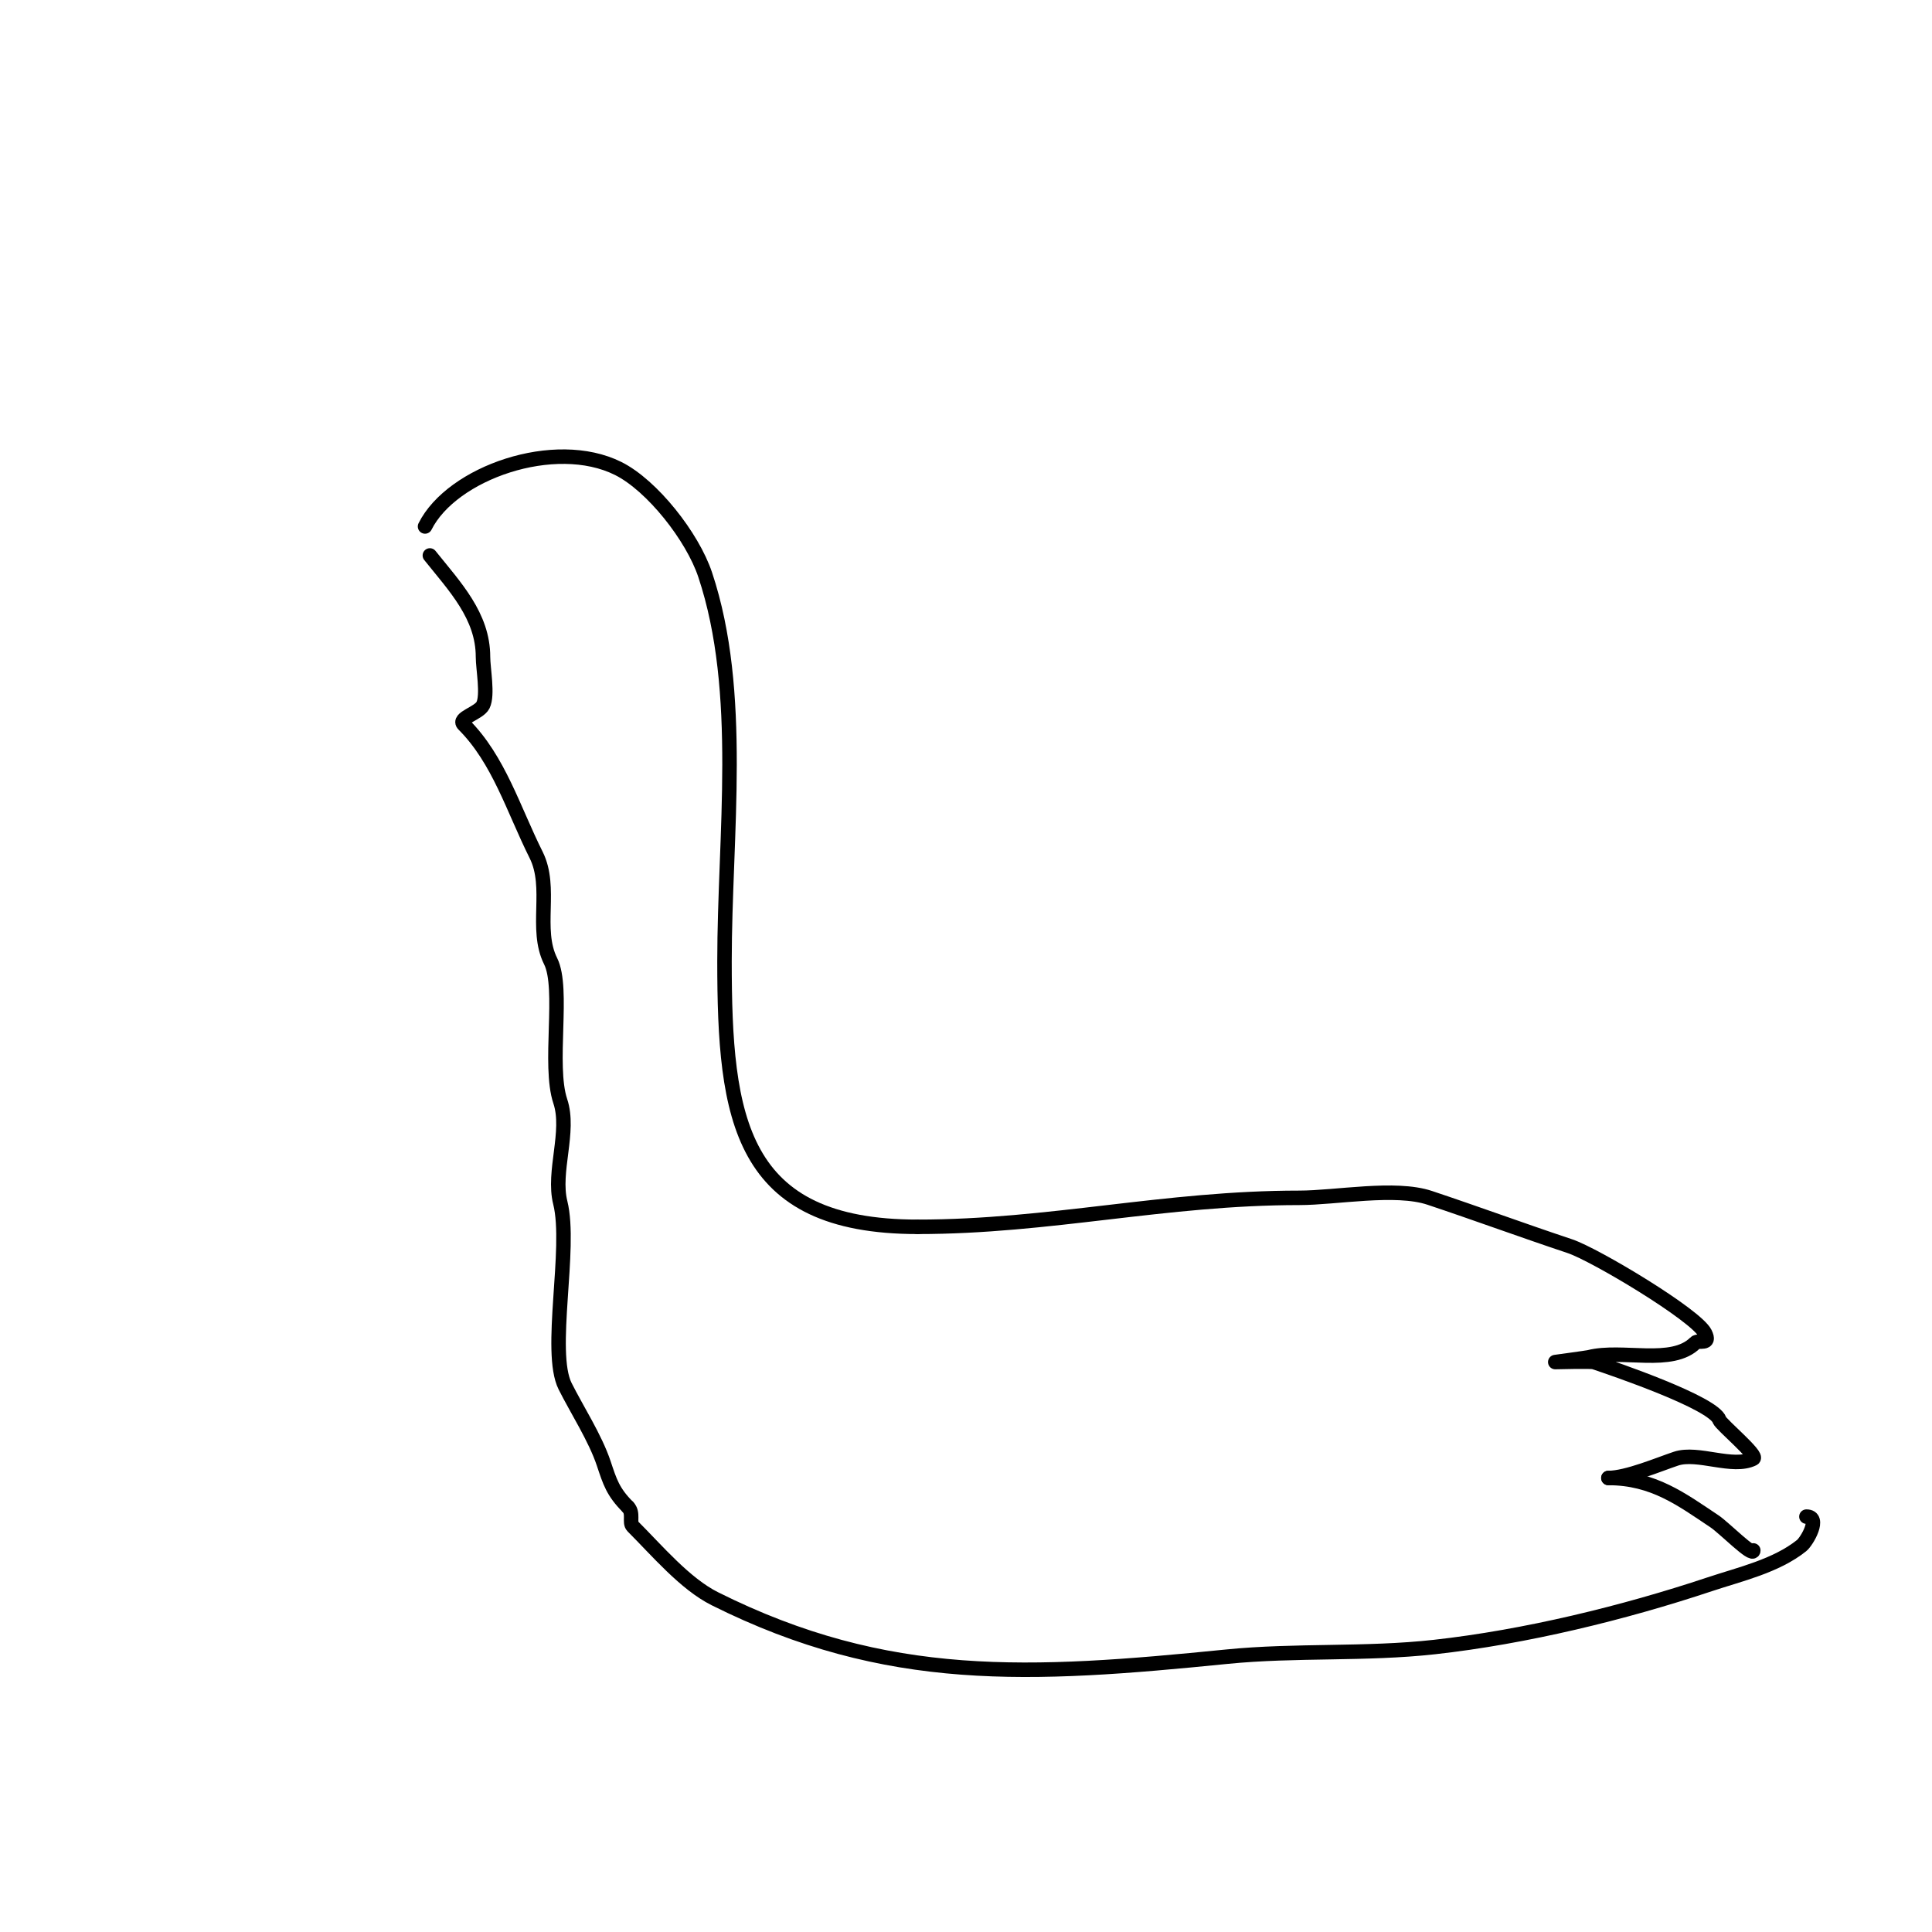 <svg viewBox='0 0 400 400' version='1.1' xmlns='http://www.w3.org/2000/svg' xmlns:xlink='http://www.w3.org/1999/xlink'><g fill='none' stroke='#000000' stroke-width='3' stroke-linecap='round' stroke-linejoin='round'><path d='M88,109c5.552,-11.103 26.881,-18.56 40,-12c7.01,3.505 15.365,14.095 18,22c8.111,24.334 4,53.908 4,80c0,32.654 3.08,55 40,55'/><path d='M190,254c27.36,0 51.14,-6 79,-6c7.608,0 19.862,-2.379 27,0c9.614,3.205 19.23,6.743 29,10c5.273,1.758 26.141,14.282 28,18c1.295,2.589 -1.348,1.348 -2,2c-4.826,4.826 -15.04,1.26 -22,3c-0.467,0.117 -7,1 -7,1c0,0 7.426,-0.191 8,0c4.142,1.381 24.812,8.435 26,12c0.321,0.963 8.145,7.427 7,8c-4.241,2.121 -11.469,-1.51 -16,0c-3.55,1.183 -10.169,4 -14,4'/><path d='M333,306c9.337,0 15.179,4.453 22,9c1.93,1.286 8,7.455 8,6'/><path d='M89,115c5.159,6.448 11,12.508 11,21c0,2.423 1.06,7.88 0,10c-0.843,1.687 -5.333,2.667 -4,4c7.283,7.283 10.279,17.559 15,27c3.403,6.806 -0.328,15.343 3,22c2.841,5.682 -0.506,21.482 2,29c2.095,6.286 -1.61,14.559 0,21c2.368,9.472 -2.584,30.831 1,38c2.406,4.812 6.234,10.703 8,16c1.258,3.773 1.892,5.892 5,9'/><path d='M130,312c1.264,1.264 0.204,3.204 1,4c5.08,5.08 10.83,11.915 17,15c35.721,17.861 65.258,16.074 106,12c14.282,-1.428 28.707,-0.412 43,-2c18.758,-2.084 39.113,-7.038 57,-13c6.253,-2.084 13.702,-3.762 19,-8c1.103,-0.882 4.074,-6 1,-6'/></g>
</svg>